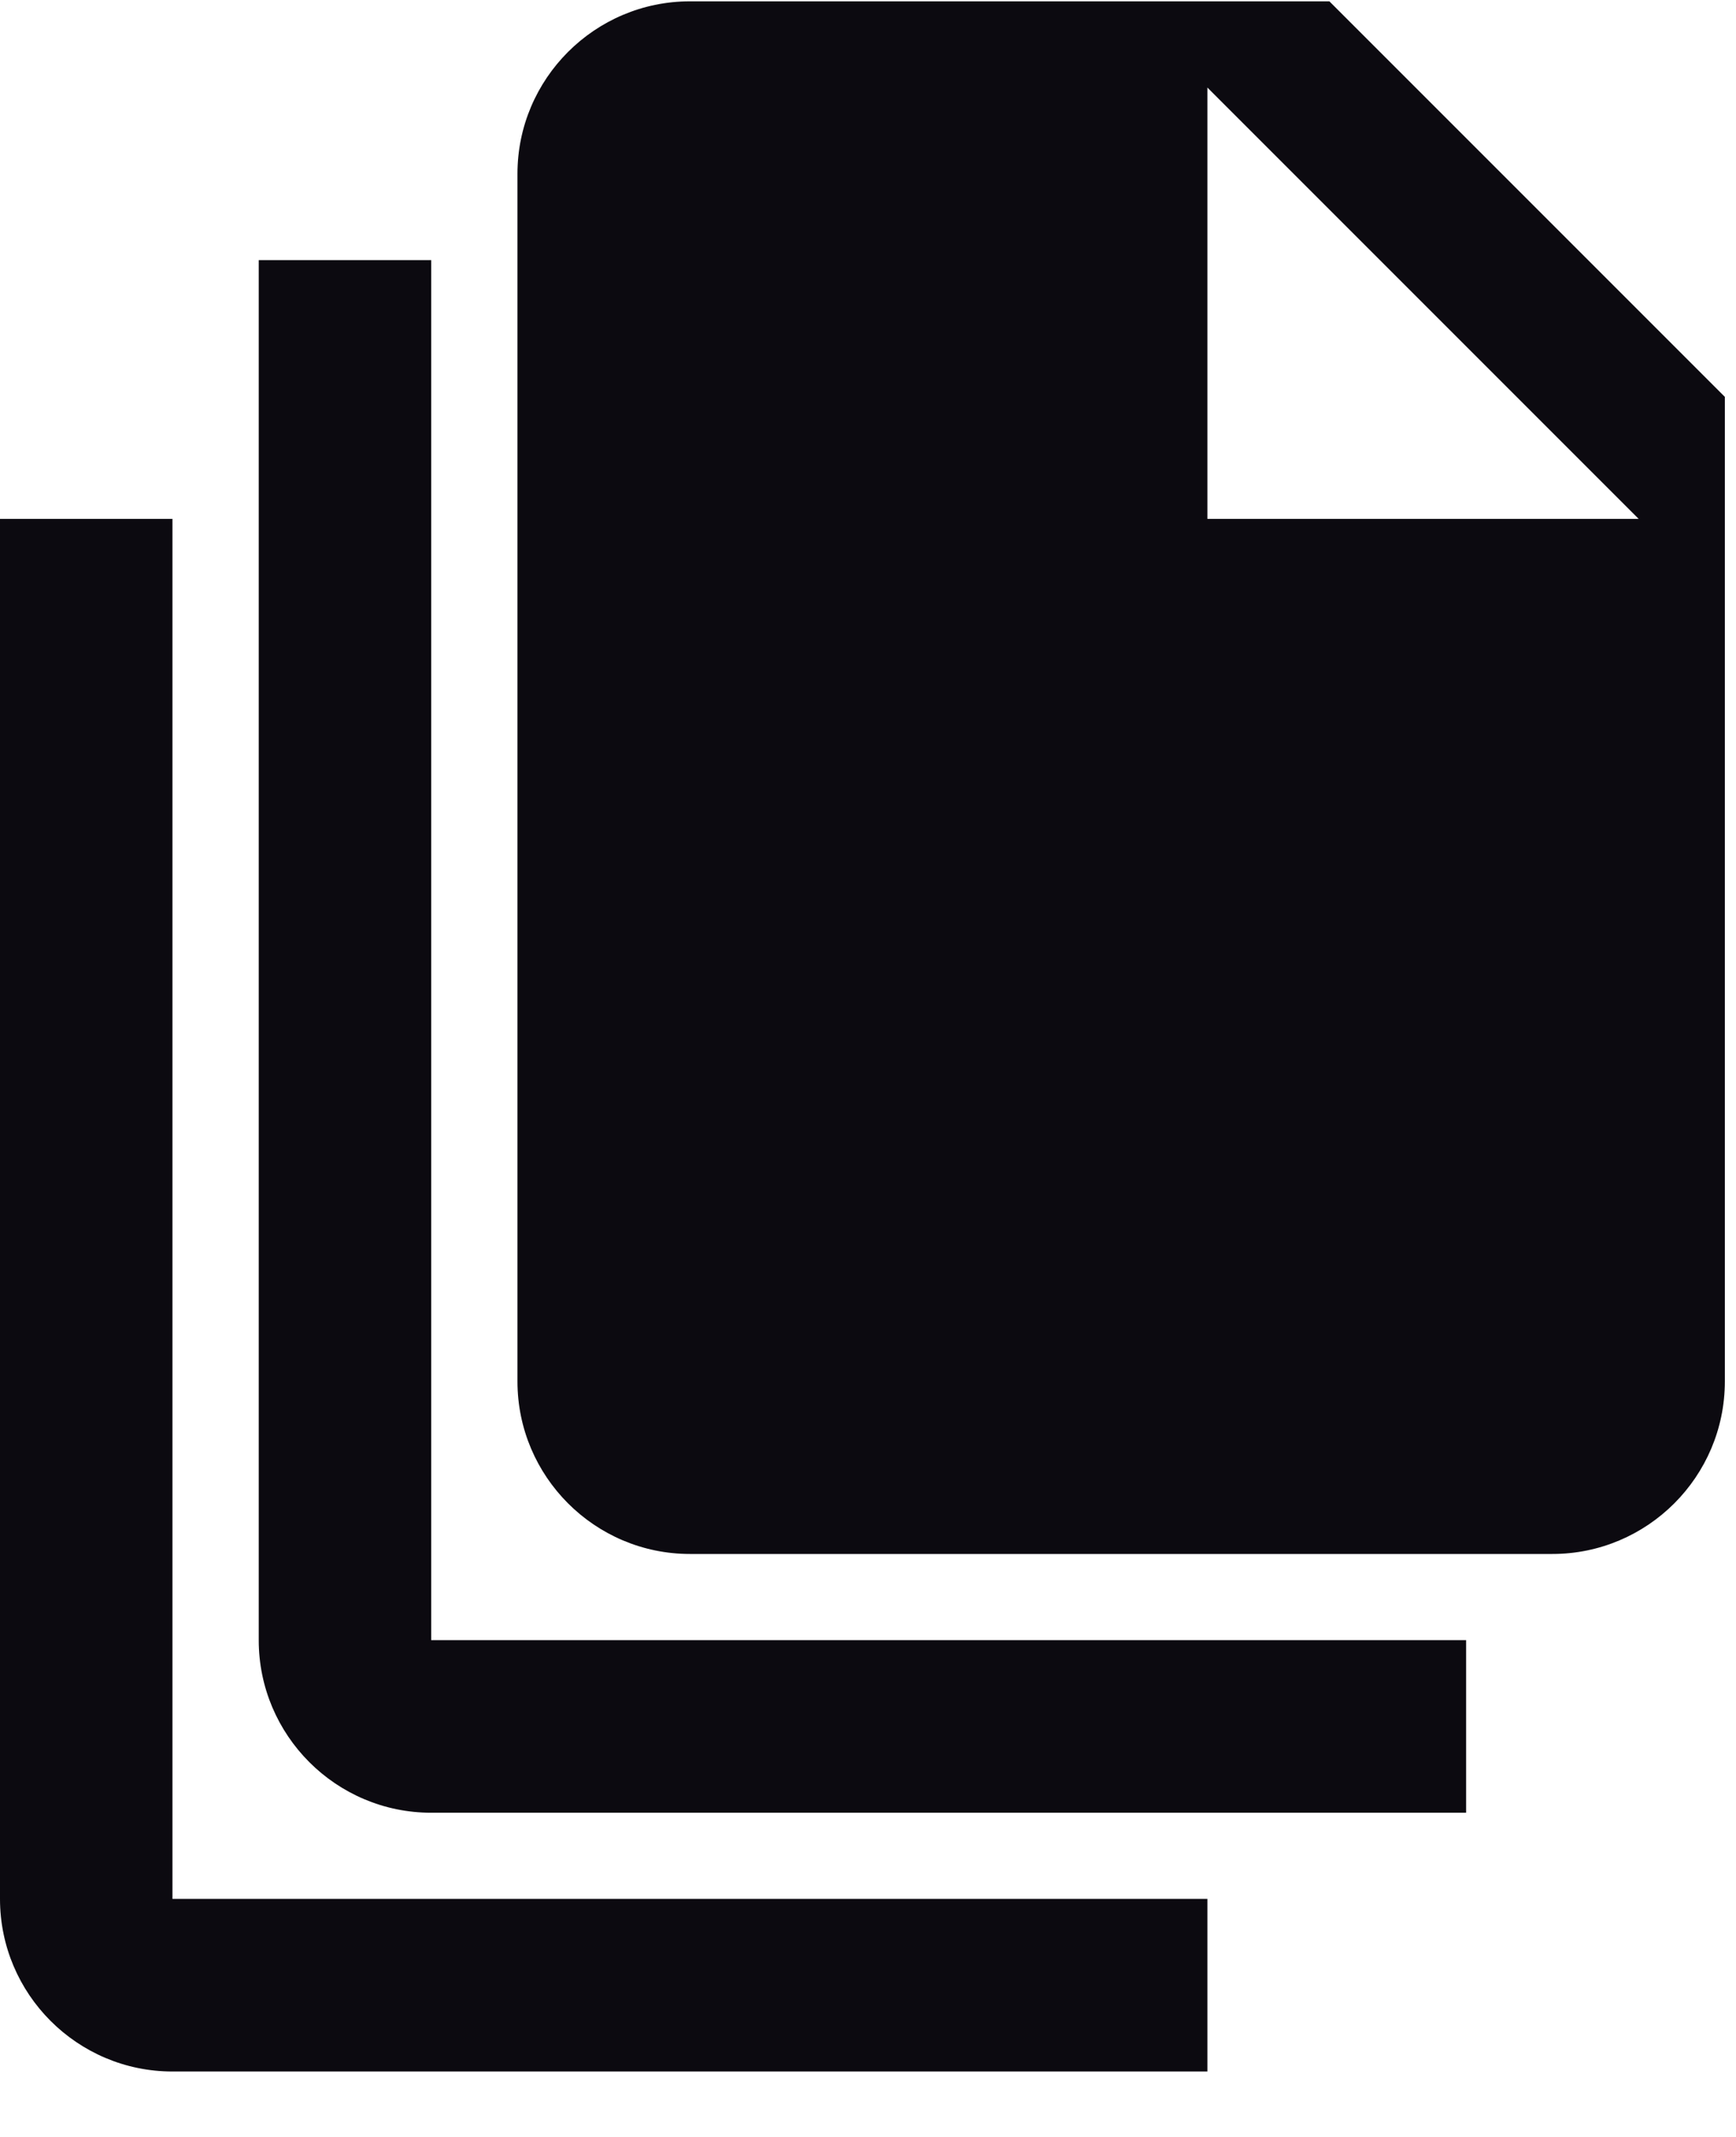 <svg width="26" height="32" viewBox="0 0 26 32" fill="none" xmlns="http://www.w3.org/2000/svg">
<path d="M19.91 0.02H10.333C8.909 0.02 7.75 1.179 7.75 2.603V20.686C7.75 22.111 8.909 23.27 10.333 23.27H23.25C24.675 23.27 25.833 22.111 25.833 20.686V5.943L19.91 0.02ZM18.083 7.77V1.311L24.542 7.77H18.083Z" fill="#0C0A10"/>
<path d="M6.458 3.895H3.875V24.561C3.875 25.986 5.034 27.145 6.458 27.145H21.958V24.561H6.458V3.895Z" fill="#0C0A10"/>
<path d="M2.583 7.77H0V28.436C0 29.861 1.159 31.02 2.583 31.02H18.083V28.436H2.583V7.77Z" fill="#0C0A10"/>
</svg>
